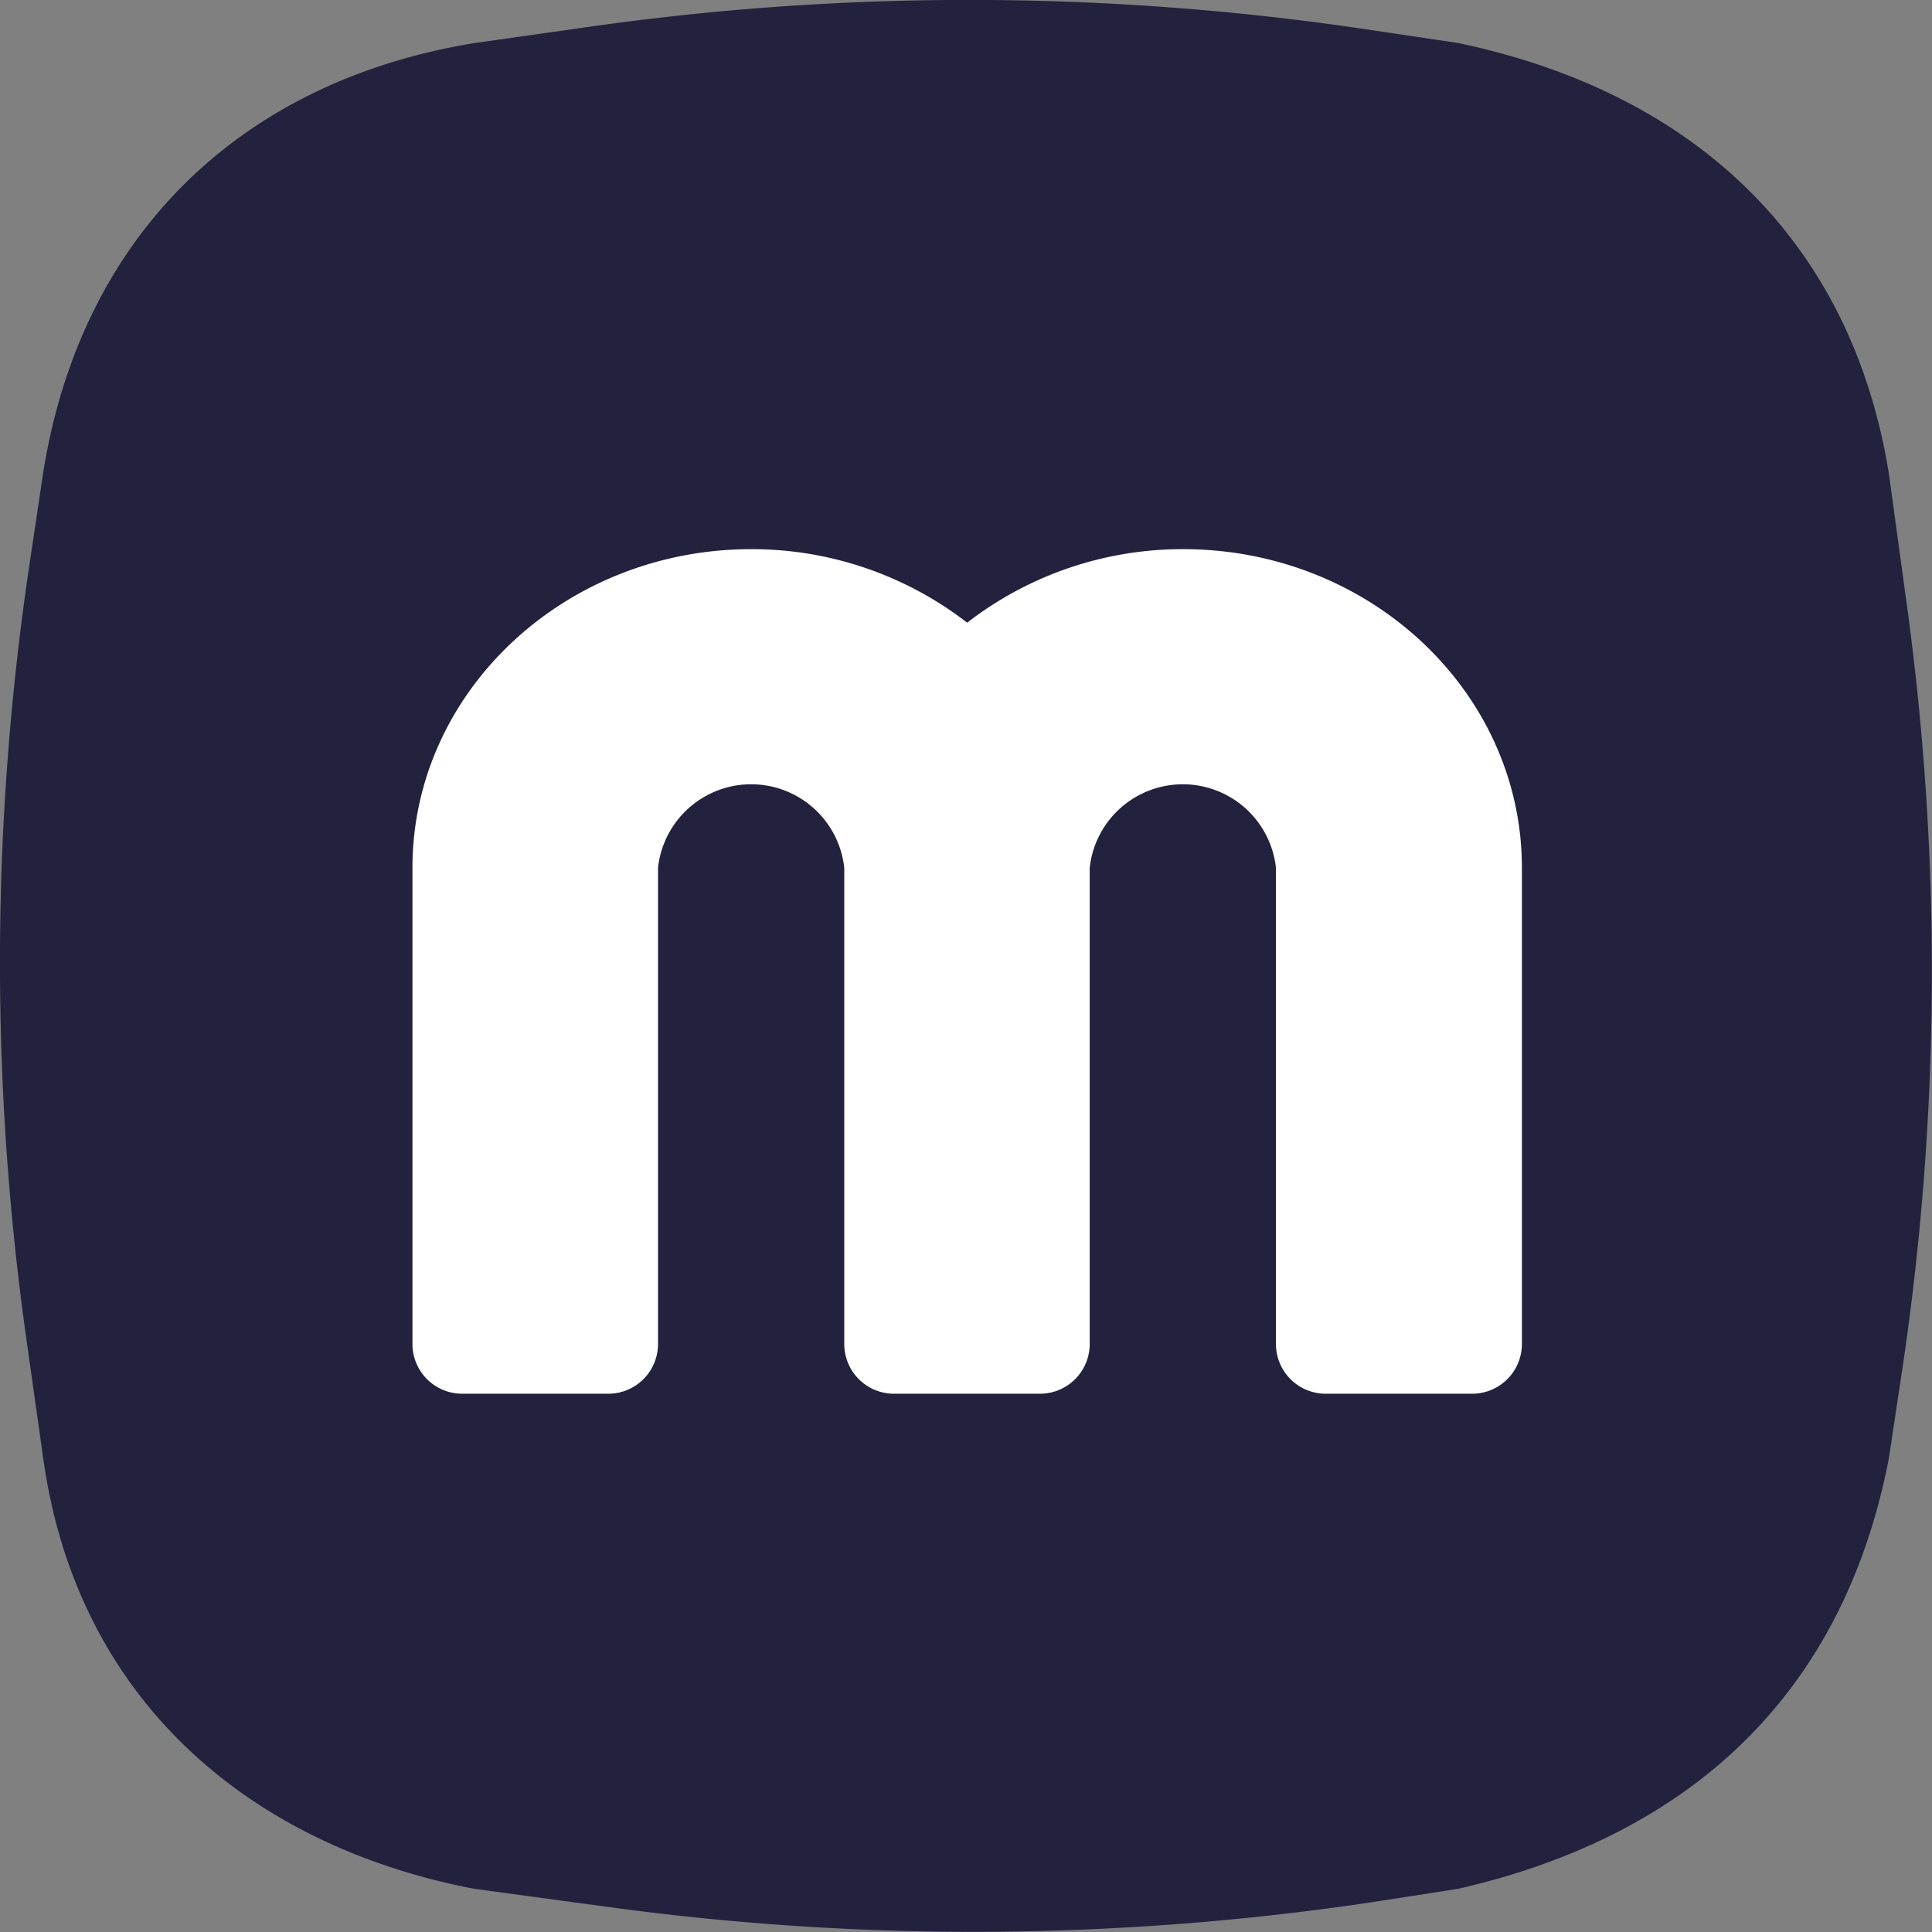 <svg xmlns="http://www.w3.org/2000/svg" xmlns:xlink="http://www.w3.org/1999/xlink" width="66" height="66" viewBox="0 0 66 66">
  <rect x="0" y="0" width="66" height="66" fill="#808080" stroke="none"/>
  <defs>
    <clipPath id="clip-path">
      <rect id="Rectangle_53714" data-name="Rectangle 53714" width="37.9" height="28.856" fill="#fff"/>
    </clipPath>
    <clipPath id="clip-Fav-icon">
      <rect width="66" height="66"/>
    </clipPath>
  </defs>
  <g id="Fav-icon" clip-path="url(#clip-Fav-icon)">
    <g id="Group_10837" data-name="Group 10837" transform="translate(-0.263 0.387)">
      <path id="Subtraction_47" data-name="Subtraction 47" d="M49.82,64.522l-2.372.37A92.077,92.077,0,0,1,20.9,65.16l-4.711-.638C8.376,63.014,2.6,57.943,1.476,49.813L.905,45.77A92.164,92.164,0,0,1,1,19.33l.469-3.143c1.28-8.134,6.736-13.4,14.713-14.713L20.229.9A92.158,92.158,0,0,1,46.67,1l3.145.469C57.9,3.166,63.249,8.236,64.528,16.187l.6,4.381a92.038,92.038,0,0,1-.185,26.487l-.416,2.758C62.979,57.852,57.769,62.7,49.82,64.522" transform="translate(0.263 -0.386)" fill="#22223f"/>
      <path id="Subtraction_47_-_Outline" data-name="Subtraction 47 - Outline" d="M33.251,66.493a92.9,92.9,0,0,1-12.419-.837l-4.739-.643a19.848,19.848,0,0,1-10.115-5A16.35,16.35,0,0,1,2.7,55.553,18.221,18.221,0,0,1,.981,49.882L.41,45.84a92.615,92.615,0,0,1,.1-26.583l.469-3.143A19.856,19.856,0,0,1,2.74,10.42a16.691,16.691,0,0,1,3.225-4.5,16.919,16.919,0,0,1,4.517-3.184A20.353,20.353,0,0,1,16.1.981l.011,0L20.159.408a92.658,92.658,0,0,1,26.585.1l3.174.474c8.456,1.769,13.82,7.14,15.1,15.123l0,.011.6,4.381a92.485,92.485,0,0,1-.186,26.631l-.419,2.777a18.513,18.513,0,0,1-5.1,9.946,20.529,20.529,0,0,1-9.993,5.156l-.035.007-2.372.37A92.884,92.884,0,0,1,33.251,66.493ZM16.268,64.029l4.7.636a91.891,91.891,0,0,0,12.285.828,91.881,91.881,0,0,0,14.12-1.1l2.354-.367a19.54,19.54,0,0,0,9.5-4.891,17.529,17.529,0,0,0,4.815-9.412l.414-2.747a91.487,91.487,0,0,0,.184-26.344l-.6-4.376a16.594,16.594,0,0,0-4.659-9.422,18.971,18.971,0,0,0-9.647-4.873L46.6,1.5a91.658,91.658,0,0,0-26.3-.1l-4.038.57a19.352,19.352,0,0,0-5.341,1.663,15.922,15.922,0,0,0-4.251,3,16.9,16.9,0,0,0-4.7,9.638L1.5,19.4a91.615,91.615,0,0,0-.1,26.3l.571,4.043a15.945,15.945,0,0,0,4.7,9.548A18.849,18.849,0,0,0,16.268,64.029Z" transform="translate(0.263 -0.386)" fill="rgba(0,0,0,0)"/>
      <g id="Group_10835" data-name="Group 10835" transform="translate(14.353 18.373)">
        <g id="Group_10835-2" data-name="Group 10835" clip-path="url(#clip-path)">
          <path id="Path_49909" data-name="Path 49909" d="M26.327,0A12.015,12.015,0,0,0,18.95,2.512,12.026,12.026,0,0,0,11.574,0C5.192,0,0,4.883,0,10.884V27.152a1.7,1.7,0,0,0,1.7,1.7H6.689a1.7,1.7,0,0,0,1.7-1.7h0V10.884a3.2,3.2,0,0,1,6.362,0V27.152a1.7,1.7,0,0,0,1.7,1.7h4.985a1.7,1.7,0,0,0,1.7-1.7h0V10.884a3.2,3.2,0,0,1,6.362,0V27.152a1.7,1.7,0,0,0,1.7,1.7H36.2a1.7,1.7,0,0,0,1.7-1.7h0V10.884C37.9,4.883,32.709,0,26.328,0" transform="translate(0 0)" fill="#fff"/>
        </g>
      </g>
    </g>
  </g>
</svg>
